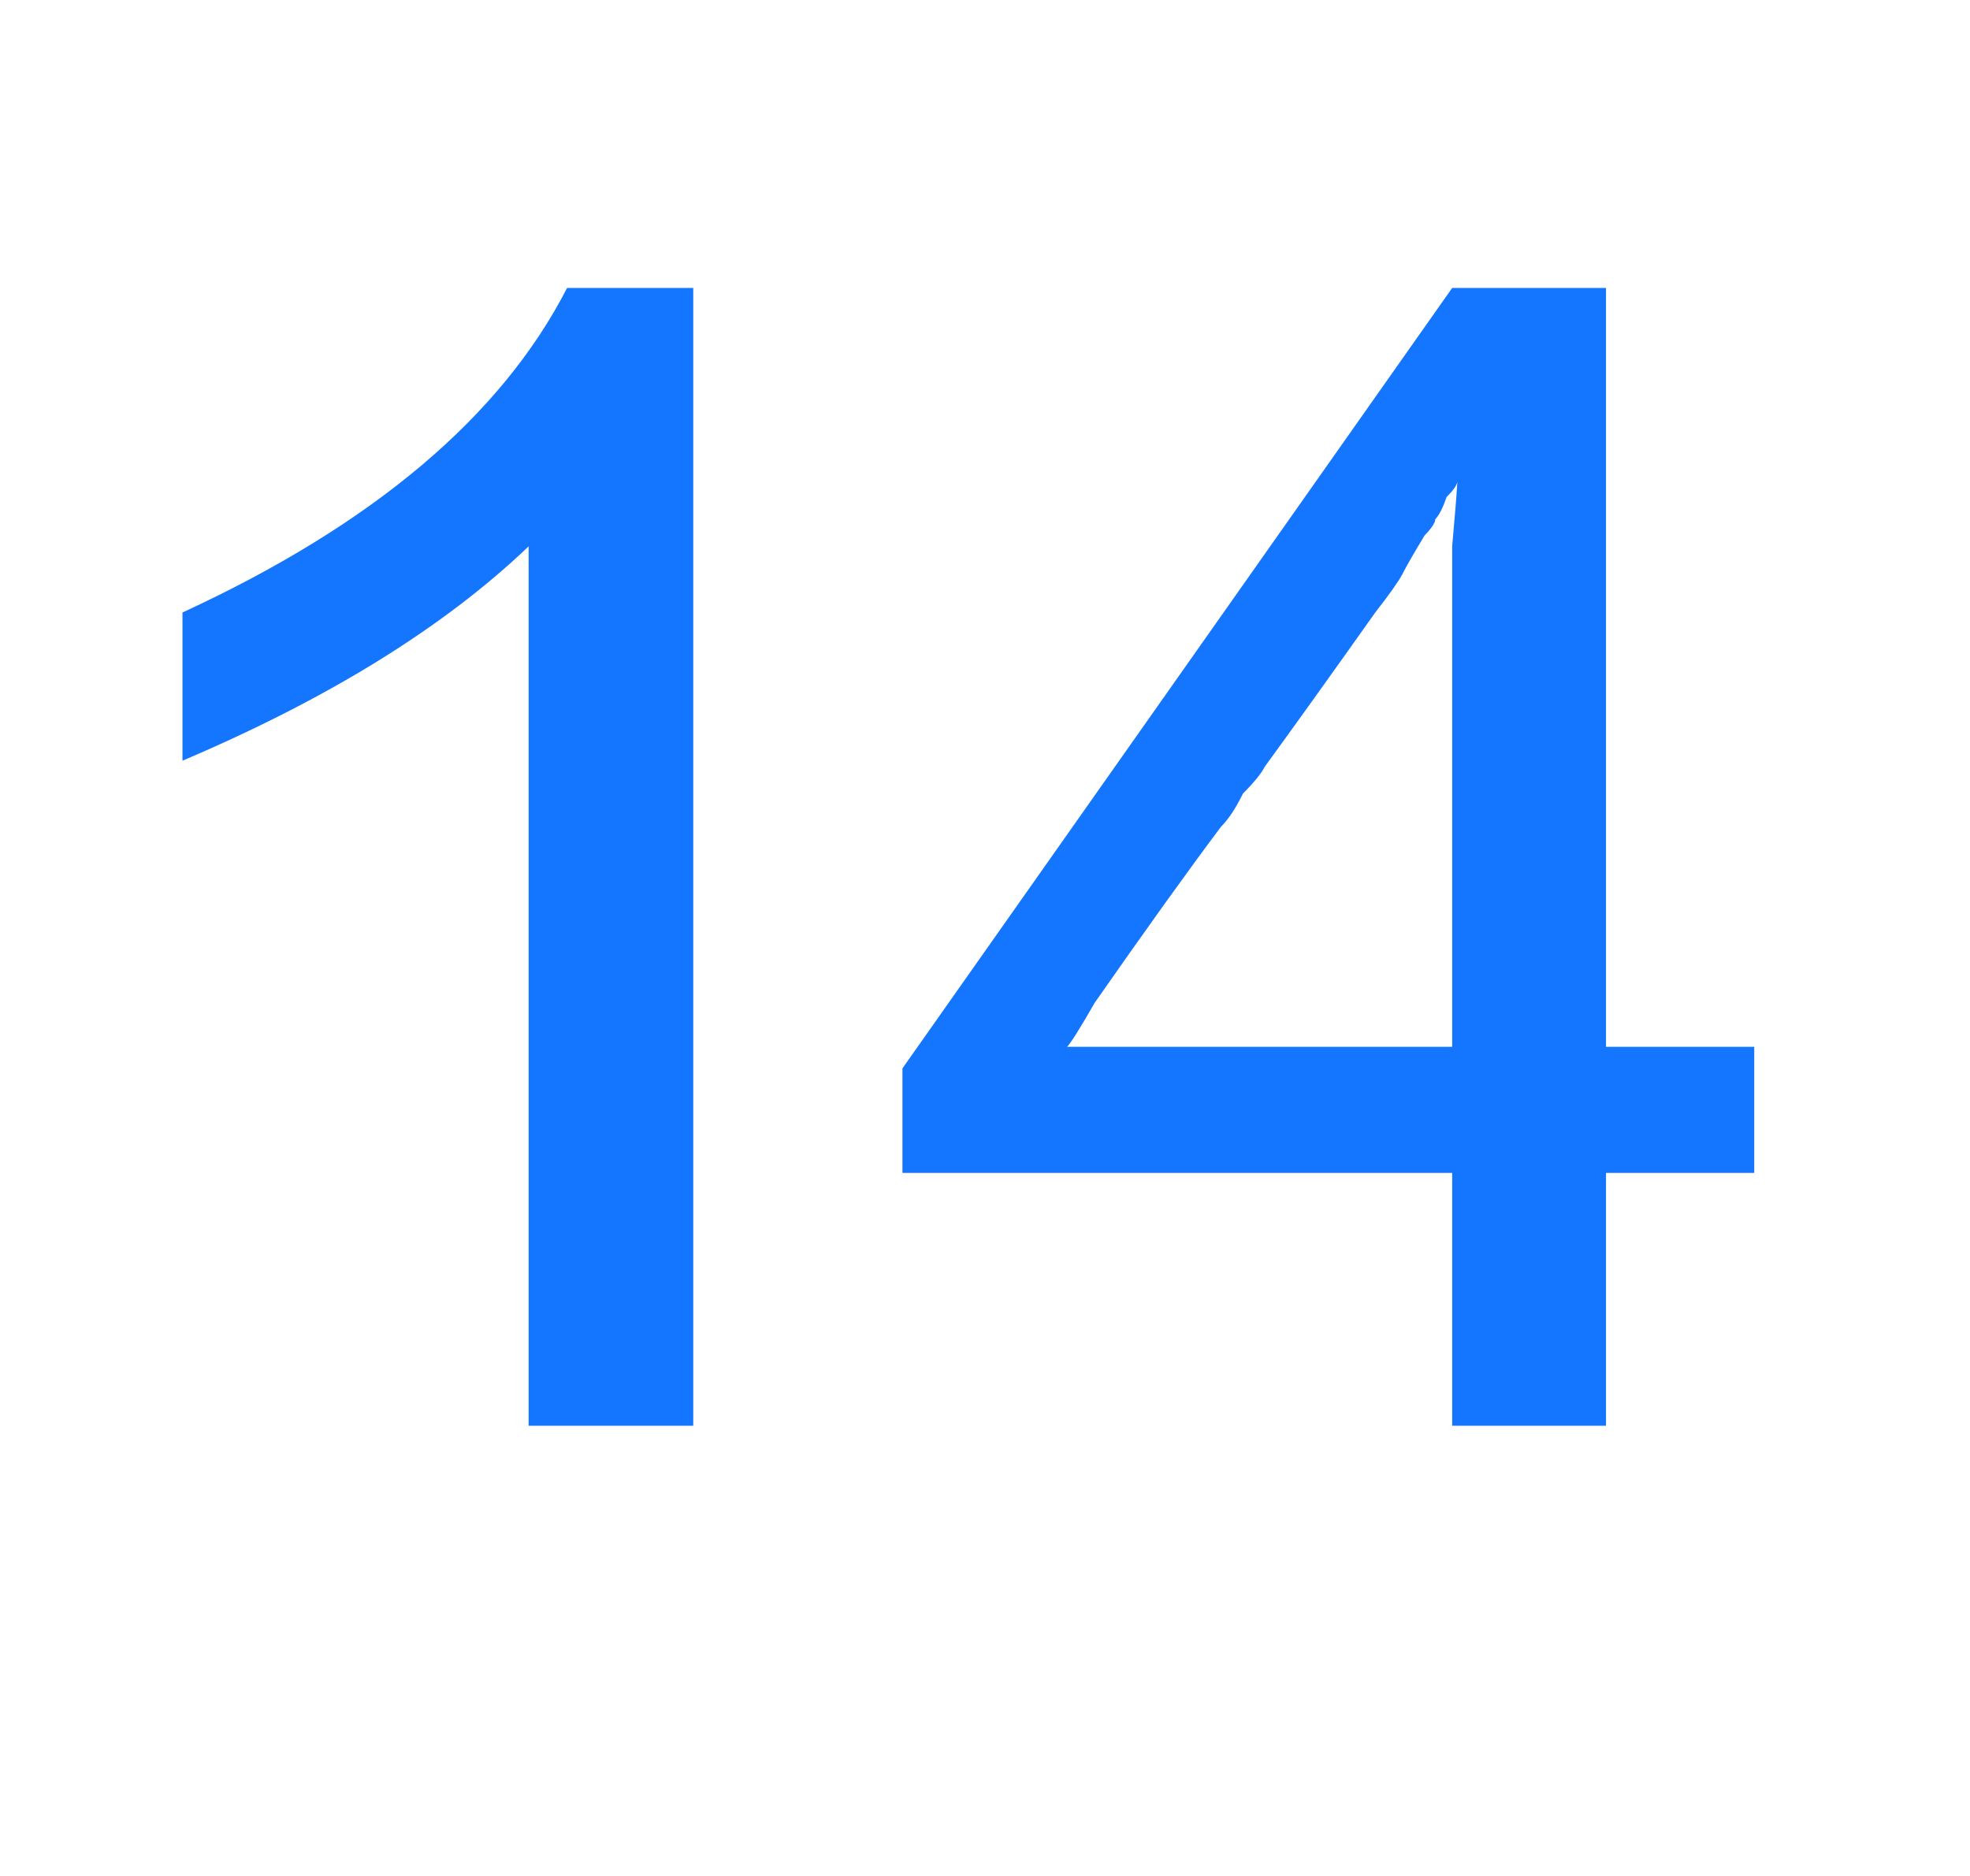 <svg width="42" height="40" viewBox="0 0 42 40" fill="none" xmlns="http://www.w3.org/2000/svg" xmlns:xlink="http://www.w3.org/1999/xlink">
	<desc>
			Created with Pixso.
	</desc>
	<defs/>
	<g opacity="0">
		<rect id="矩形 3248" width="42" height="40" fill="#C4C4C4" fill-opacity="1"/>
	</g>
	<path id="14" d="M11.27 11.65L11.27 30.4L14.78 30.4L14.78 6.14L12.09 6.14Q9.98 10.25 3.89 13.06L3.89 16.22Q8.57 14.23 11.27 11.65ZM37.4 22.32L34.24 22.32L34.24 6.14L30.96 6.14L19.24 22.78L19.24 25.01L30.96 25.01L30.96 30.4L34.24 30.4L34.24 25.01L37.4 25.01L37.4 22.32ZM26.85 22.32L22.75 22.32Q22.87 22.2 23.34 21.38Q24.98 19.03 26.03 17.63Q26.27 17.39 26.5 16.92Q26.85 16.57 26.97 16.34Q27.91 15.05 29.32 13.06Q29.78 12.47 29.9 12.24Q30.02 12 30.37 11.42Q30.6 11.18 30.6 11.07Q30.72 10.95 30.84 10.6Q31.04 10.4 31.07 10.28Q31.05 10.65 30.96 11.65L30.96 22.32L26.85 22.32Z" fill="#1476FF" fill-opacity="1" fill-rule="evenodd"/>
</svg>
